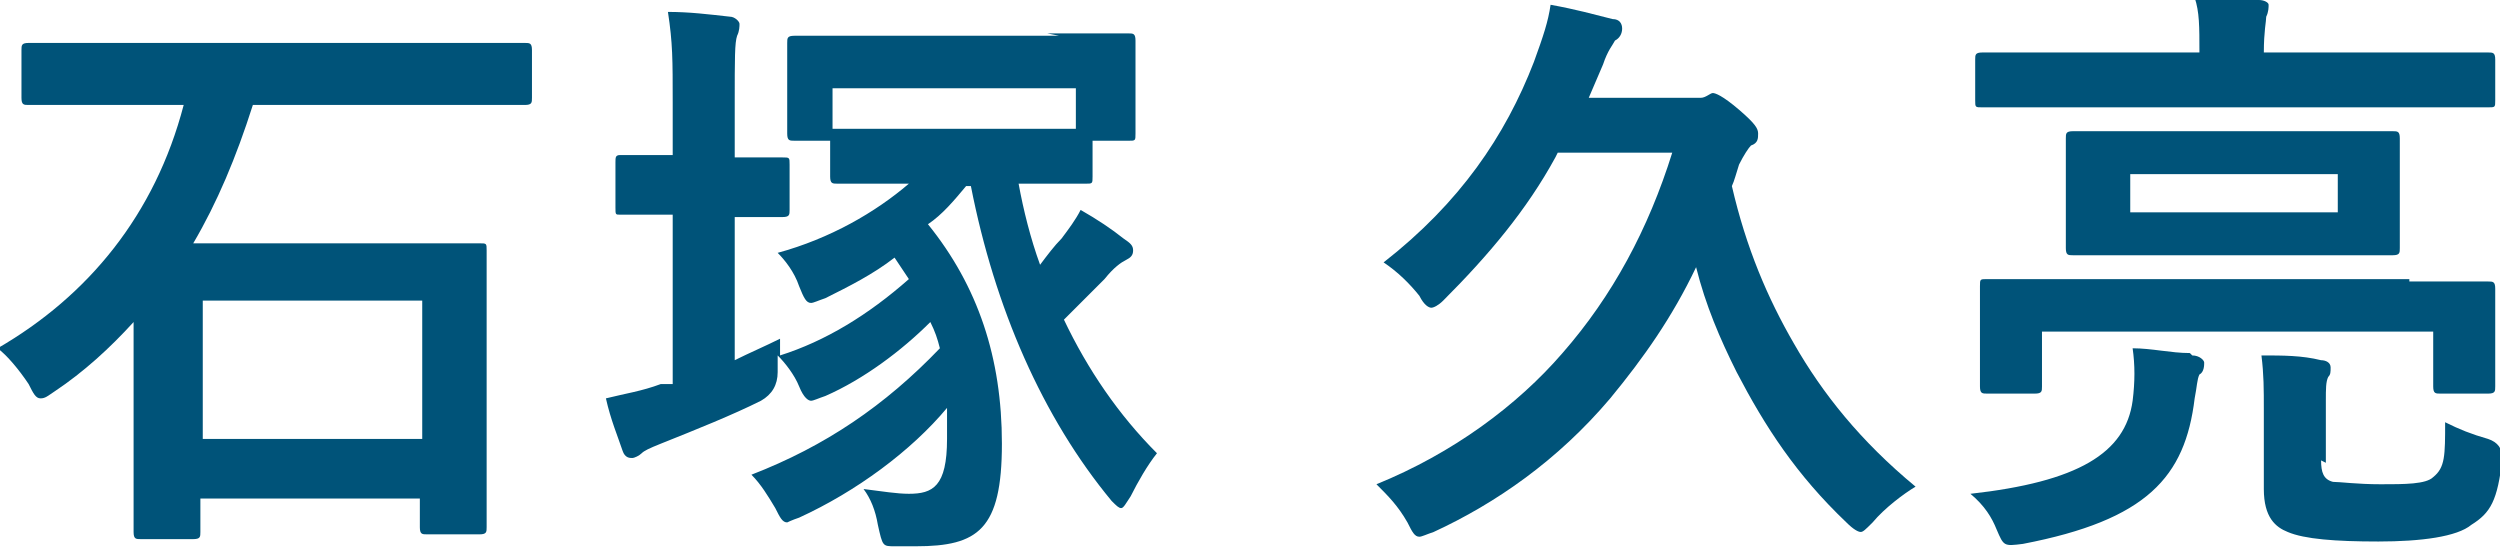 <?xml version="1.0" encoding="UTF-8"?><svg id="_レイヤー_2" xmlns="http://www.w3.org/2000/svg" viewBox="0 0 104.8 23"><g id="_レイヤー_4"><path d="M4.4,4.4c-2.3,0-3.1,0-3.2,0-.2,0-.3,0-.3-.3v-2c0-.2,0-.3.3-.3s.9,0,3.2,0h14.4c2.3,0,3.1,0,3.2,0,.2,0,.3,0,.3.3v2c0,.2,0,.3-.3.3s-.9,0-3.2,0h-8.2c-.7,2.2-1.5,4.1-2.5,5.8h8.6c2.4,0,3.2,0,3.4,0,.3,0,.3,0,.3.3s0,1,0,3.4v3.1c0,4.2,0,5,0,5.1,0,.2,0,.3-.3.3h-2.2c-.2,0-.3,0-.3-.3v-1.2h-9.2v1.4c0,.2,0,.3-.3.3h-2.2c-.2,0-.3,0-.3-.3s0-1,0-5.2v-3.6c-1,1.1-2.1,2.1-3.3,2.9-.3.2-.4.3-.6.3s-.3-.2-.5-.6c-.4-.6-.9-1.2-1.3-1.5,3.8-2.2,6.6-5.6,7.8-10.2h-3.4ZM8.5,18.4h9.2v-5.8h-9.2v5.8Z" style="fill:#005379;"/><path d="M43.9,1.4c2.4,0,3.3,0,3.4,0,.2,0,.3,0,.3.3s0,.5,0,1.1v.9c0,1.4,0,1.7,0,1.9,0,.3,0,.3-.3.3h-1.5v1.5c0,.3,0,.3-.3.3s-.8,0-2.8,0c.2,1.1.5,2.3.9,3.4.3-.4.6-.8.9-1.1.3-.4.6-.8.8-1.2.7.4,1.3.8,1.8,1.2.3.2.4.3.4.5s-.1.3-.3.4c-.2.1-.5.3-.9.8-.5.5-1.1,1.1-1.7,1.7,1,2.1,2.3,4,3.9,5.6-.4.5-.8,1.2-1.1,1.8-.2.3-.3.5-.4.5s-.2-.1-.4-.3c-2.9-3.5-4.9-8.1-5.9-13.2h-.2c-.5.6-1,1.2-1.6,1.6,2.1,2.6,3.1,5.6,3.1,9.2s-1,4.3-3.6,4.3-.6,0-.9,0c-.5,0-.5,0-.7-.9-.1-.6-.3-1.1-.6-1.5.8.1,1.4.2,1.9.2,1,0,1.6-.3,1.6-2.3s0-.9,0-1.3c-1.5,1.8-3.8,3.5-6.2,4.6-.3.1-.5.2-.5.2-.2,0-.3-.2-.5-.6-.3-.5-.6-1-1-1.4,3.1-1.2,5.6-2.9,7.9-5.3-.1-.4-.2-.7-.4-1.1-1.2,1.2-2.8,2.4-4.4,3.1-.3.1-.5.2-.6.2s-.3-.1-.5-.6c-.2-.5-.6-1-.9-1.3,0,.2,0,.5,0,.7q0,.8-.7,1.2c-1.2.6-2.7,1.2-4.2,1.8-.5.2-.7.3-.8.4-.1.1-.3.2-.4.2s-.3,0-.4-.3c-.2-.6-.5-1.3-.7-2.2.8-.2,1.5-.3,2.3-.6h.5v-7.1c-1.5,0-2,0-2.2,0-.2,0-.2,0-.2-.3v-1.9c0-.2,0-.3.2-.3s.6,0,2.2,0v-2.2c0-1.8,0-2.5-.2-3.8.9,0,1.7.1,2.6.2.2,0,.4.2.4.3s0,.3-.1.5c-.1.3-.1.9-.1,2.8v2.3c1.4,0,1.8,0,2,0,.3,0,.3,0,.3.3v1.9c0,.2,0,.3-.3.3s-.6,0-2,0v6c.6-.3,1.3-.6,1.9-.9,0,.2,0,.5,0,.7,1.9-.6,3.7-1.7,5.4-3.2-.2-.3-.4-.6-.6-.9-.9.7-1.9,1.2-2.9,1.7-.3.1-.5.2-.6.2-.2,0-.3-.2-.5-.7-.2-.6-.6-1.1-.9-1.4,2.2-.6,4.1-1.7,5.5-2.9-2.1,0-2.9,0-3,0-.2,0-.3,0-.3-.3v-1.5h-1.5c-.2,0-.3,0-.3-.3s0-.5,0-1.9v-.7c0-.7,0-1.1,0-1.2,0-.2,0-.3.3-.3s1,0,3.4,0h7.7ZM34.9,3.7v1.7h10.2v-1.7h-10.2Z" style="fill:#005379;"/><path d="M65.2,6.6c-1.2,2.2-2.8,4.1-4.7,6-.2.2-.4.3-.5.3s-.3-.1-.5-.5c-.4-.5-.9-1-1.5-1.4,3.2-2.5,5.1-5.3,6.3-8.4.4-1.1.6-1.7.7-2.4,1.1.2,1.8.4,2.6.6.3,0,.4.2.4.4s-.1.4-.3.5c-.1.2-.3.4-.5,1l-.6,1.4h4.2c.2,0,.4,0,.5,0,.2,0,.4-.2.5-.2s.4.1,1.1.7c.7.6.8.8.8,1s0,.4-.3.5c-.1.1-.3.4-.5.8-.1.3-.2.7-.3.9.6,2.6,1.5,4.7,2.6,6.6,1.2,2.1,2.8,4.1,5.1,6-.5.3-1.3.9-1.8,1.5-.3.3-.4.4-.5.4s-.3-.1-.6-.4c-2.1-2-3.4-4-4.6-6.3-.7-1.4-1.3-2.8-1.7-4.4-1,2.1-2.2,3.8-3.6,5.5-2.2,2.6-4.8,4.4-7.4,5.6-.3.1-.5.2-.6.2-.2,0-.3-.2-.5-.6-.4-.7-.8-1.1-1.3-1.6,3.2-1.3,5.9-3.3,7.8-5.5,2.1-2.4,3.6-5.2,4.6-8.4h-4.8Z" style="fill:#005379;"/><path d="M91.9,14.9c.3,0,.5.2.5.3s0,.4-.2.5c-.1.2-.1.5-.2,1-.4,3.3-2,5.1-7.2,6.1-.8.1-.8.1-1.1-.6-.2-.5-.5-1-1.1-1.5,4.5-.5,6.5-1.7,6.8-3.9.1-.8.1-1.5,0-2.2.8,0,1.6.2,2.4.2ZM86.3,4.5c-2.3,0-3,0-3.2,0-.3,0-.3,0-.3-.3v-1.7c0-.2,0-.3.3-.3s.9,0,3.2,0h5.9c0-1.1,0-1.7-.2-2.3.9,0,1.8,0,2.7.1.2,0,.4.1.4.2s0,.3-.1.5c0,.2-.1.6-.1,1.5h6.2c2.3,0,3,0,3.2,0,.2,0,.3,0,.3.3v1.7c0,.3,0,.3-.3.3s-.9,0-3.2,0h-14.7ZM101,11.8c2.3,0,3.1,0,3.3,0,.2,0,.3,0,.3.3s0,.5,0,1v.8c0,1.8,0,2.2,0,2.3,0,.2,0,.3-.3.3h-2c-.2,0-.3,0-.3-.3v-2.3h-16.4v2.3c0,.2,0,.3-.3.3h-2c-.2,0-.3,0-.3-.3s0-.5,0-2.3v-.7c0-.7,0-1,0-1.2,0-.3,0-.3.3-.3s1,0,3.3,0h14.4ZM97,5.5c2.3,0,3.1,0,3.3,0,.2,0,.3,0,.3.3s0,.5,0,1.5v1.6c0,1,0,1.4,0,1.5,0,.2,0,.3-.3.3s-.9,0-3.3,0h-6.8c-2.3,0-3.1,0-3.3,0-.2,0-.3,0-.3-.3s0-.5,0-1.5v-1.6c0-1,0-1.4,0-1.5,0-.2,0-.3.3-.3s.9,0,3.3,0h6.8ZM98,7.3h-8.7v1.6h8.7v-1.6ZM97.3,19.3c0,.5.1.8.5.9.3,0,1,.1,2,.1s1.9,0,2.2-.3c.5-.4.5-.9.5-2.3.6.3,1.1.5,1.8.7q.6.2.6.8c-.2,1.8-.5,2.3-1.3,2.8-.6.5-2.1.7-3.9.7s-3.1-.1-3.8-.4c-.5-.2-1-.6-1-1.8v-3.3c0-.9,0-1.5-.1-2.3.9,0,1.7,0,2.5.2.2,0,.4.1.4.3s0,.3-.1.4c-.1.2-.1.5-.1,1v2.6Z" style="fill:#005379;"/></g></svg>